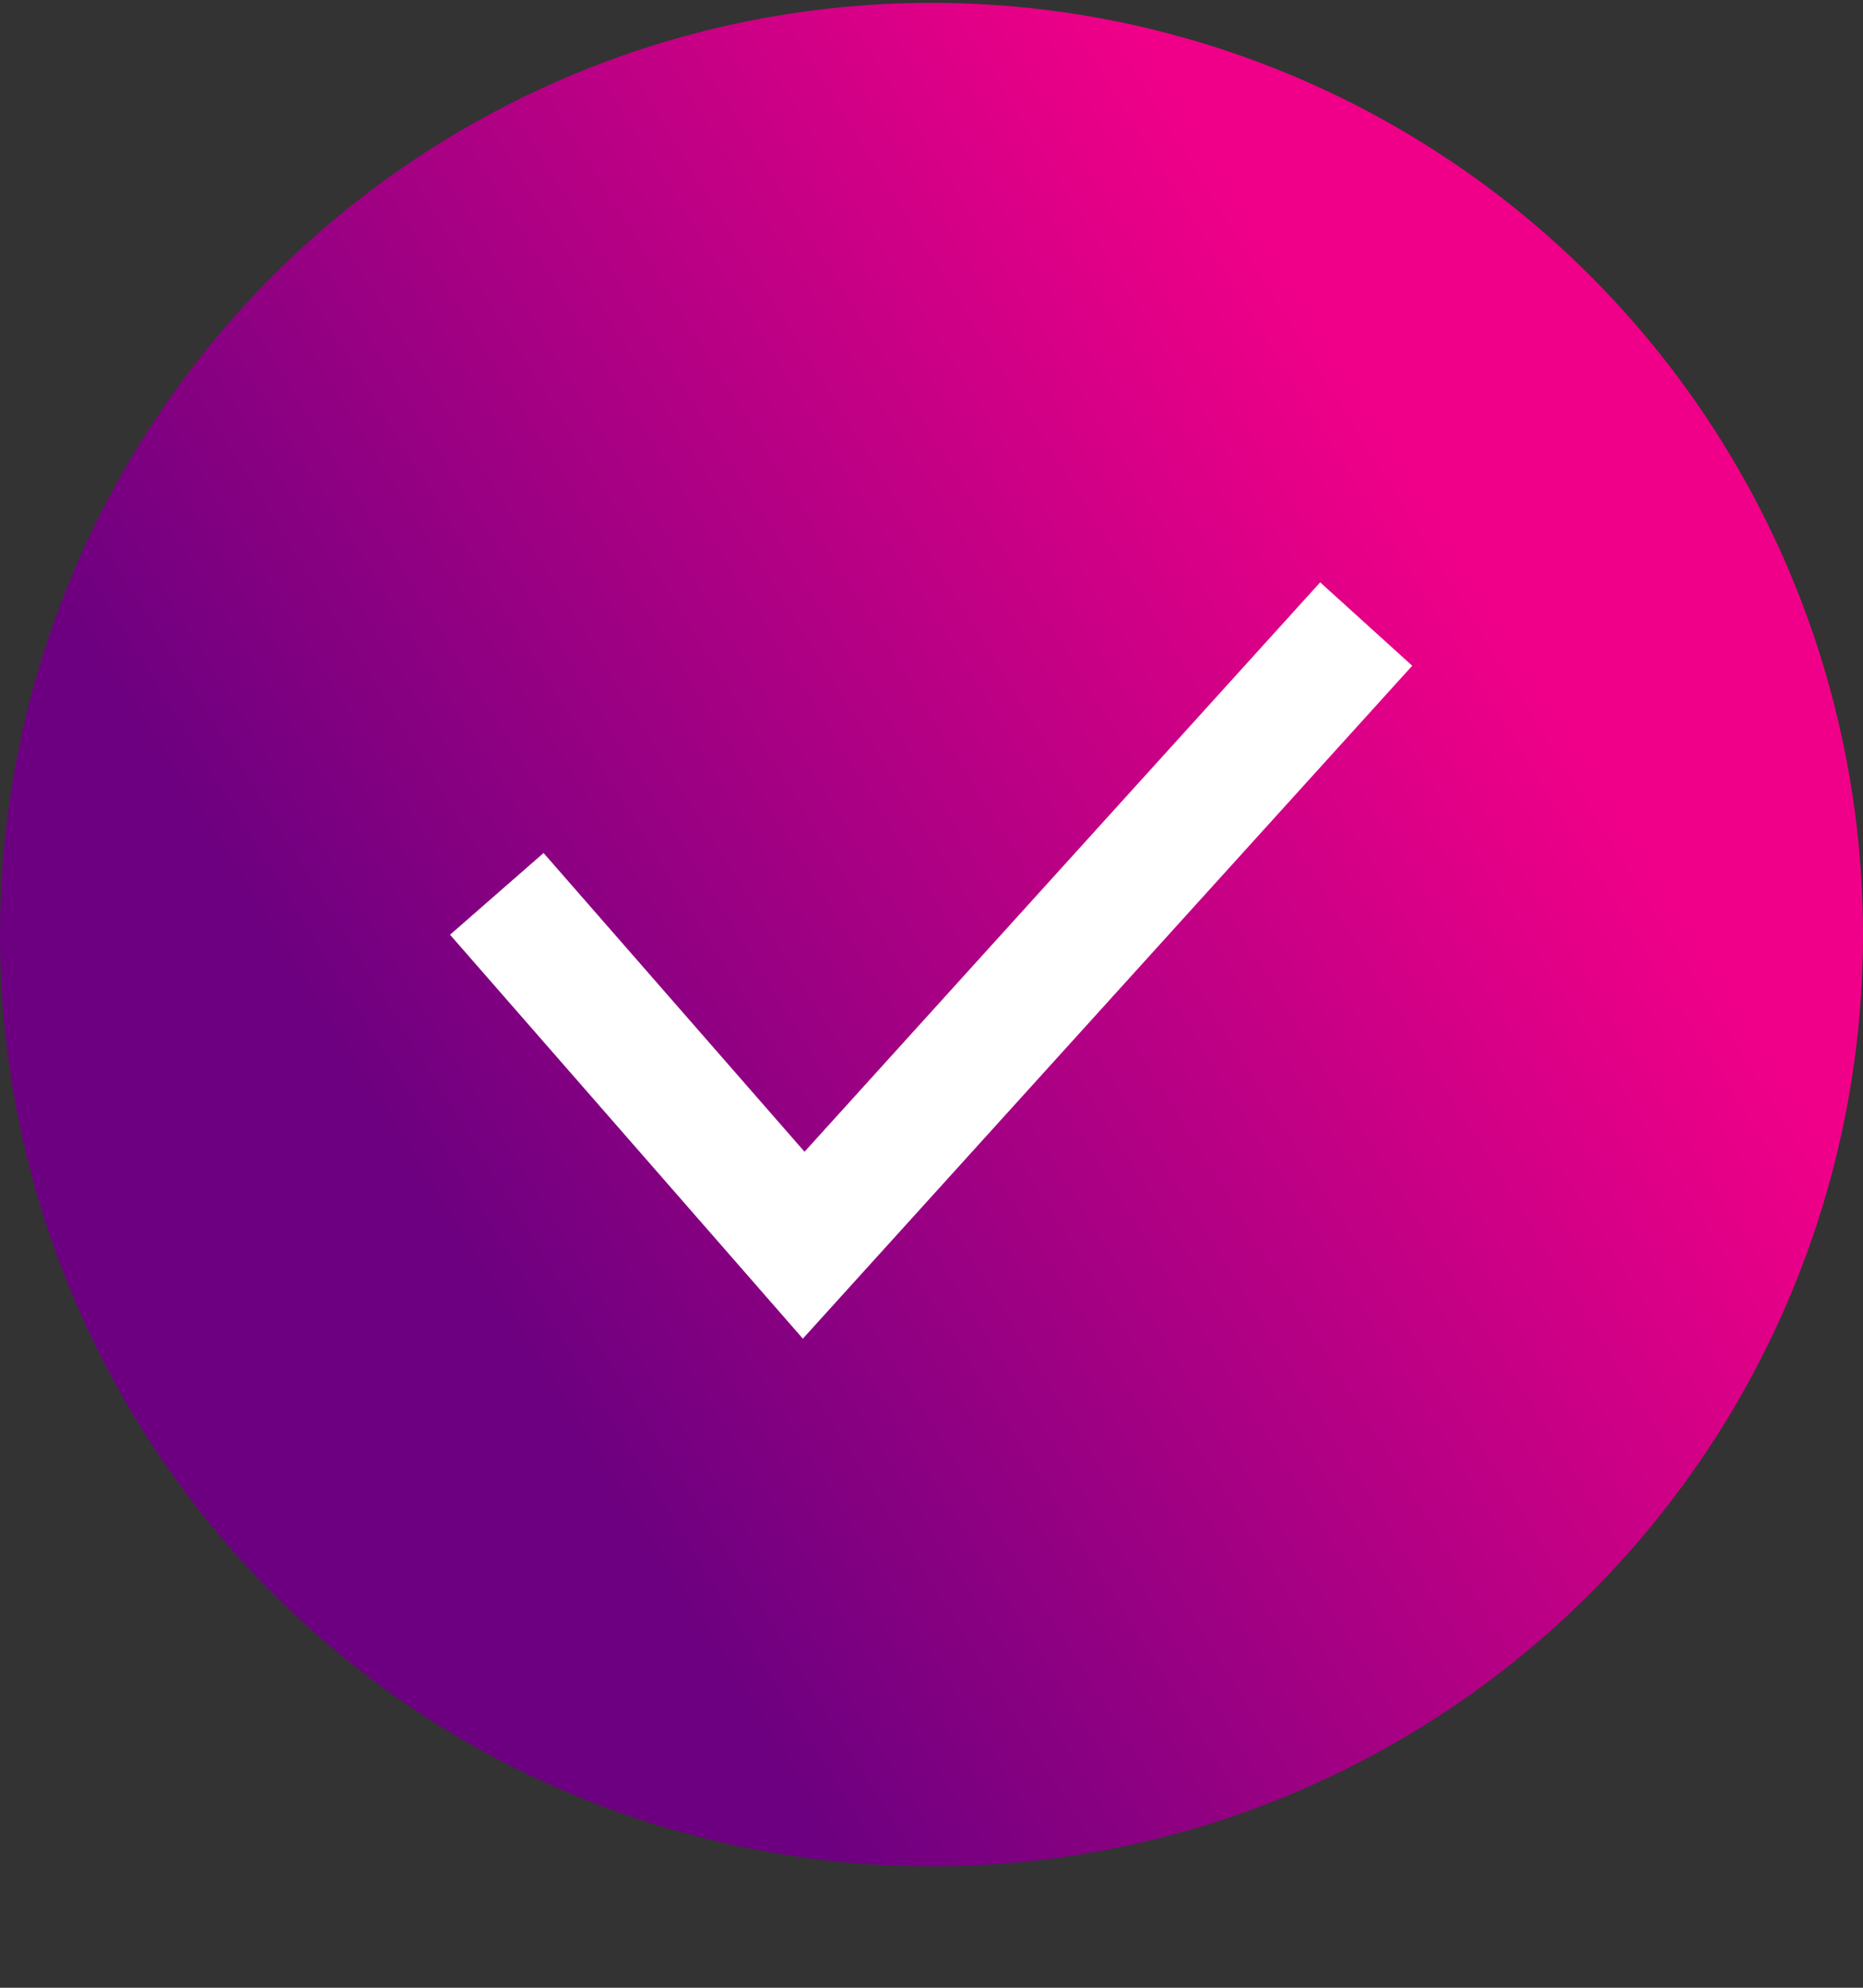 <?xml version="1.0" encoding="UTF-8"?> <svg xmlns="http://www.w3.org/2000/svg" width="15" height="16" viewBox="0 0 15 16" fill="none"><rect x="0" y="0" width="15" height="16" fill="#333333" stroke="none"/> <circle cx="7.5" cy="7.523" r="7.5" fill="url(#paint0_linear_665_2207)"></circle> <path d="M4 7.195L6.471 10.023L11 5.023" stroke="white"></path> <defs> <linearGradient id="paint0_linear_665_2207" x1="6" y1="-11" x2="-11.894" y2="0.07" gradientUnits="userSpaceOnUse"> <stop offset="0.154" stop-color="#F00088"></stop> <stop offset="0.62" stop-color="#6D0080"></stop> <stop offset="1" stop-color="#6D0080"></stop> </linearGradient> </defs> </svg> 